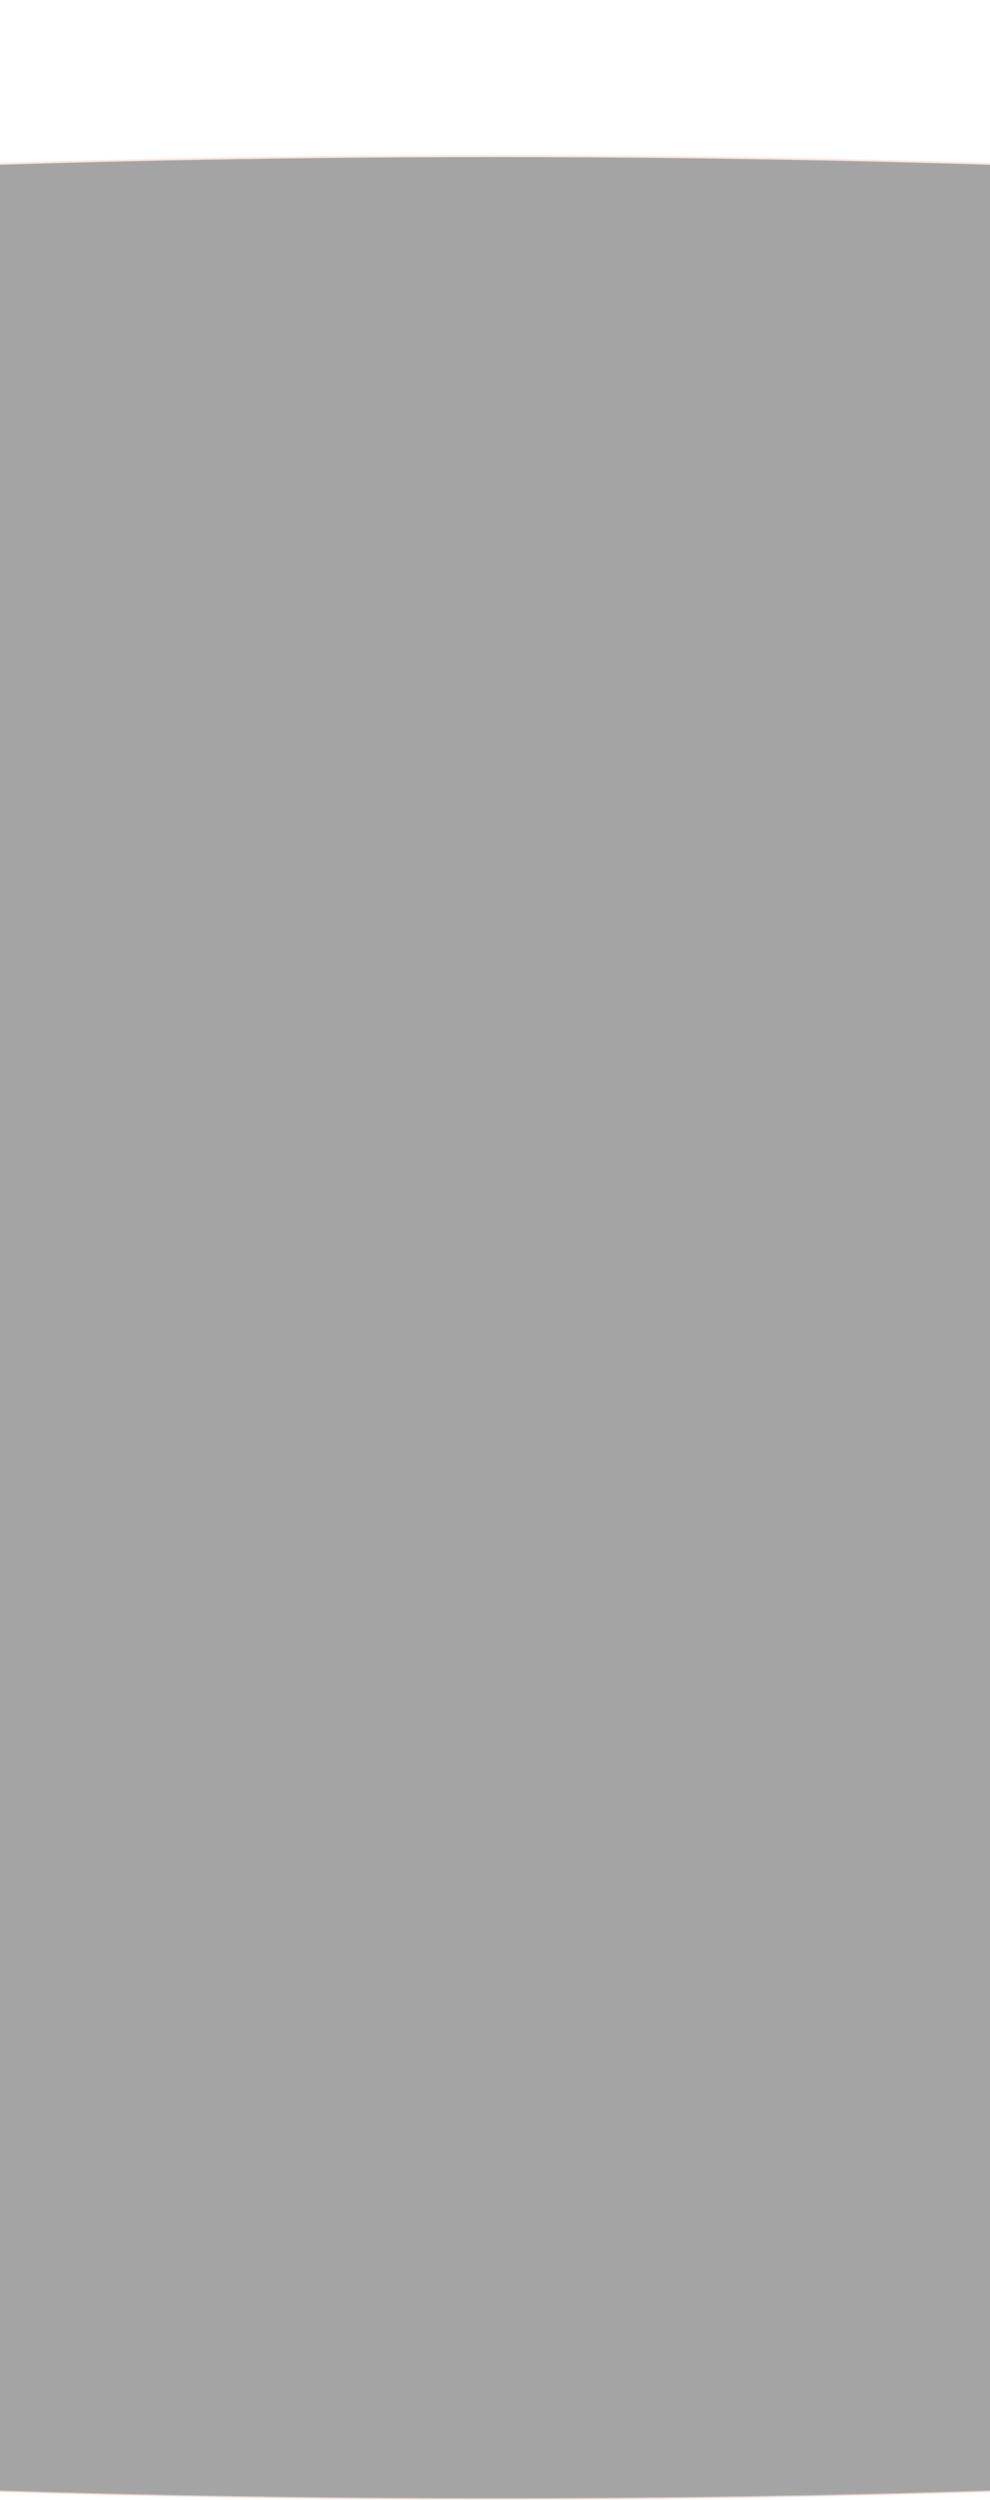 <?xml version="1.0" encoding="UTF-8"?> <svg xmlns="http://www.w3.org/2000/svg" width="1512" height="3817" viewBox="0 0 1512 3817" fill="none"> <g opacity="0.4"> <g filter="url(#filter0_f_272_1407)"> <ellipse cx="755.574" cy="362.846" rx="919.062" ry="61.908" fill="#FFC09C" fill-opacity="0.5"></ellipse> </g> <path d="M7326.65 2027C7326.65 2273.35 7143.31 2508.41 6810.83 2722.49C6478.42 2936.52 5997.32 3129.33 5402.69 3291.27C4213.45 3615.16 2570.45 3815.5 755.575 3815.5C-1059.3 3815.5 -2702.3 3615.16 -3891.54 3291.27C-4486.17 3129.33 -4967.27 2936.52 -5299.68 2722.49C-5632.16 2508.41 -5815.5 2273.35 -5815.5 2027C-5815.5 1780.65 -5632.16 1545.59 -5299.68 1331.51C-4967.27 1117.48 -4486.17 924.67 -3891.54 762.726C-2702.3 438.844 -1059.3 238.5 755.575 238.5C2570.45 238.5 4213.45 438.844 5402.69 762.726C5997.32 924.67 6478.42 1117.48 6810.83 1331.51C7143.31 1545.59 7326.65 1780.65 7326.65 2027Z" fill="#1B1B1B" stroke="url(#paint0_radial_272_1407)" stroke-width="3"></path> </g> <defs> <filter id="filter0_f_272_1407" x="-463.488" y="0.938" width="2438.12" height="723.816" filterUnits="userSpaceOnUse" color-interpolation-filters="sRGB"> <feFlood flood-opacity="0" result="BackgroundImageFix"></feFlood> <feBlend mode="normal" in="SourceGraphic" in2="BackgroundImageFix" result="shape"></feBlend> <feGaussianBlur stdDeviation="150" result="effect1_foregroundBlur_272_1407"></feGaussianBlur> </filter> <radialGradient id="paint0_radial_272_1407" cx="0" cy="0" r="1" gradientUnits="userSpaceOnUse" gradientTransform="translate(756.801 1057.14) rotate(90) scale(6482.95 23804.3)"> <stop stop-color="#FFC09C"></stop> <stop offset="1" stop-color="#FFC09C" stop-opacity="0"></stop> </radialGradient> </defs> </svg> 
